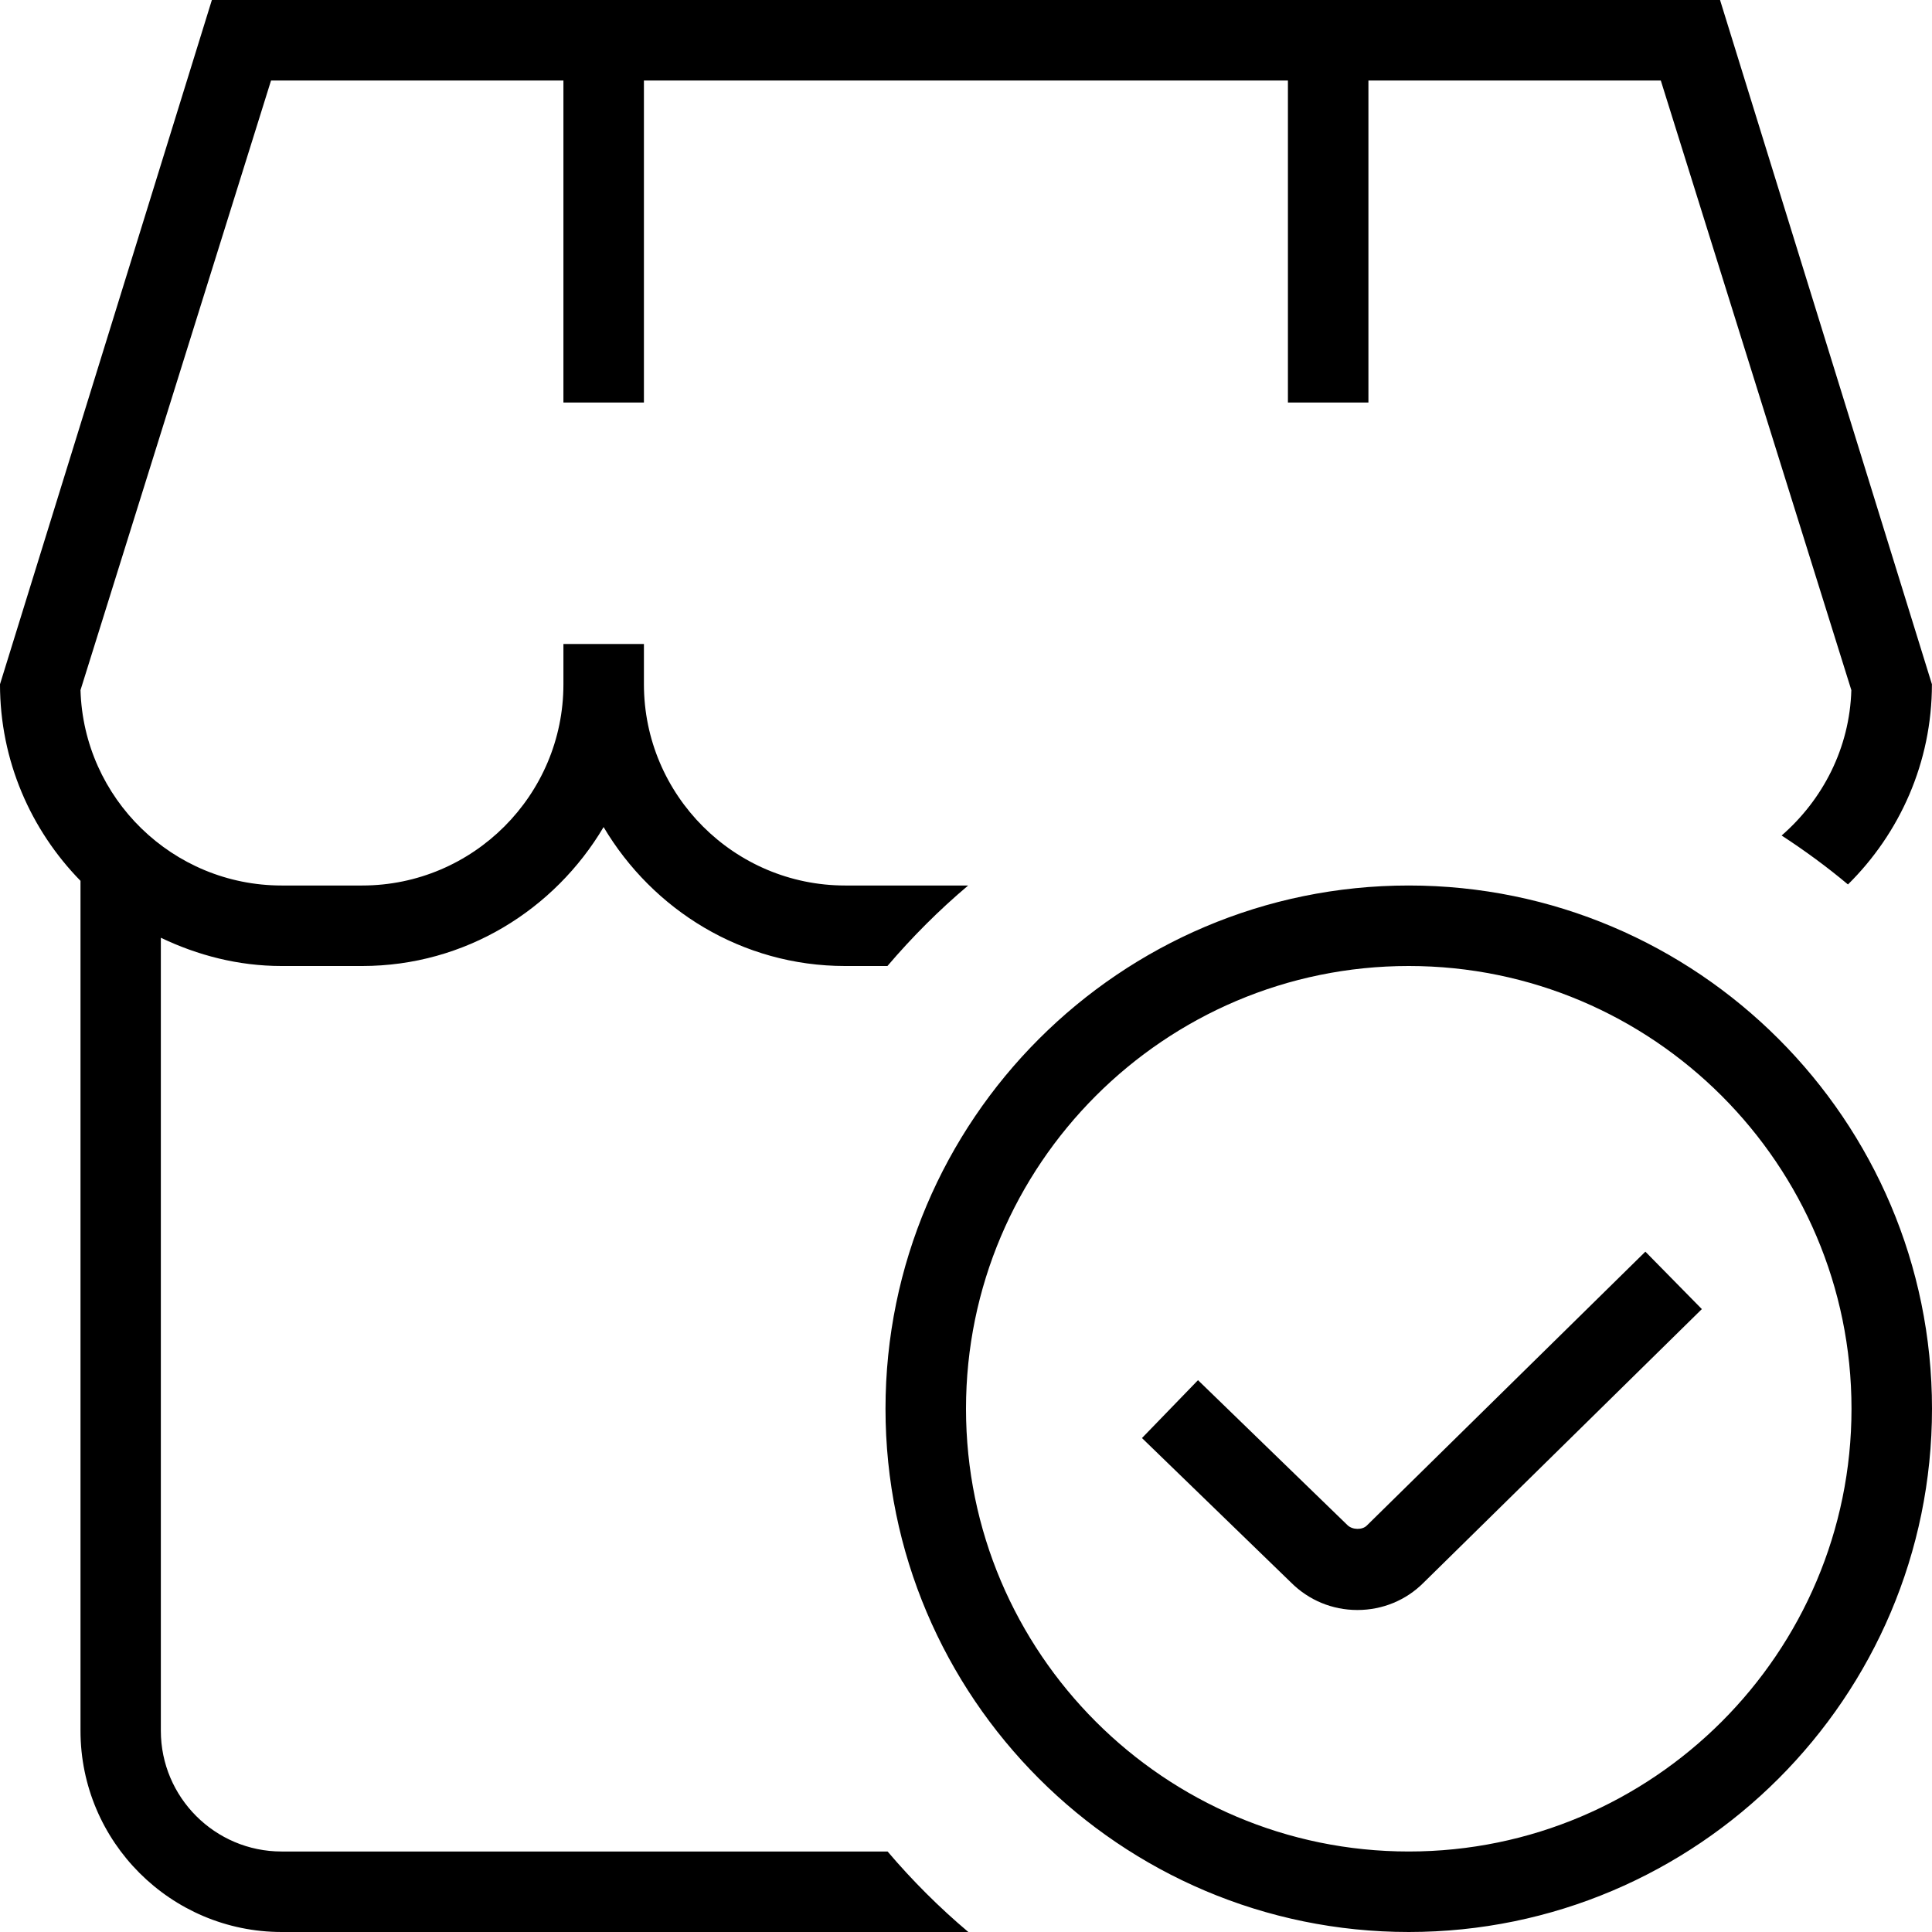 <?xml version="1.0" encoding="UTF-8"?>
<svg xmlns="http://www.w3.org/2000/svg" id="Layer_1" data-name="Layer 1" viewBox="0 0 24 24">
  <path d="m17.5,11c-3.584,0-6.5,2.916-6.5,6.5s2.916,6.5,6.5,6.5,6.5-2.916,6.5-6.5-2.916-6.5-6.5-6.5Zm0,12c-3.033,0-5.5-2.468-5.5-5.5s2.467-5.5,5.5-5.5,5.5,2.468,5.5,5.5-2.467,5.5-5.5,5.5Zm2.94-7.451l.701.713-3.457,3.399c-.217.218-.51.339-.822.339s-.604-.121-.825-.342l-1.851-1.794.696-.719,1.856,1.8c.062.062.186.062.241.006l3.46-3.402Zm-9.414,7.451c.306.36.641.695,1.003,1H3.5c-1.378,0-2.5-1.121-2.5-2.5v-10.558c-.617-.631-1-1.492-1-2.442L2.632,0h18.735l2.632,8.5c0,.972-.4,1.852-1.043,2.487-.261-.219-.537-.421-.824-.608.51-.444.845-1.084.866-1.806l-2.367-7.573h-3.632v4h-1V1h-8v4h-1V1h-3.632l-2.367,7.573c.039,1.345,1.145,2.427,2.499,2.427h1c1.378,0,2.5-1.122,2.5-2.5v-.5h1v.5c0,1.378,1.122,2.5,2.5,2.5h1.528c-.362.305-.696.64-1.003,1h-.526c-1.28,0-2.39-.698-3-1.726-.61,1.028-1.72,1.726-3,1.726h-1c-.539,0-1.044-.133-1.5-.351v9.851c0,.827.673,1.5,1.5,1.5h7.526Z"/>
</svg>
